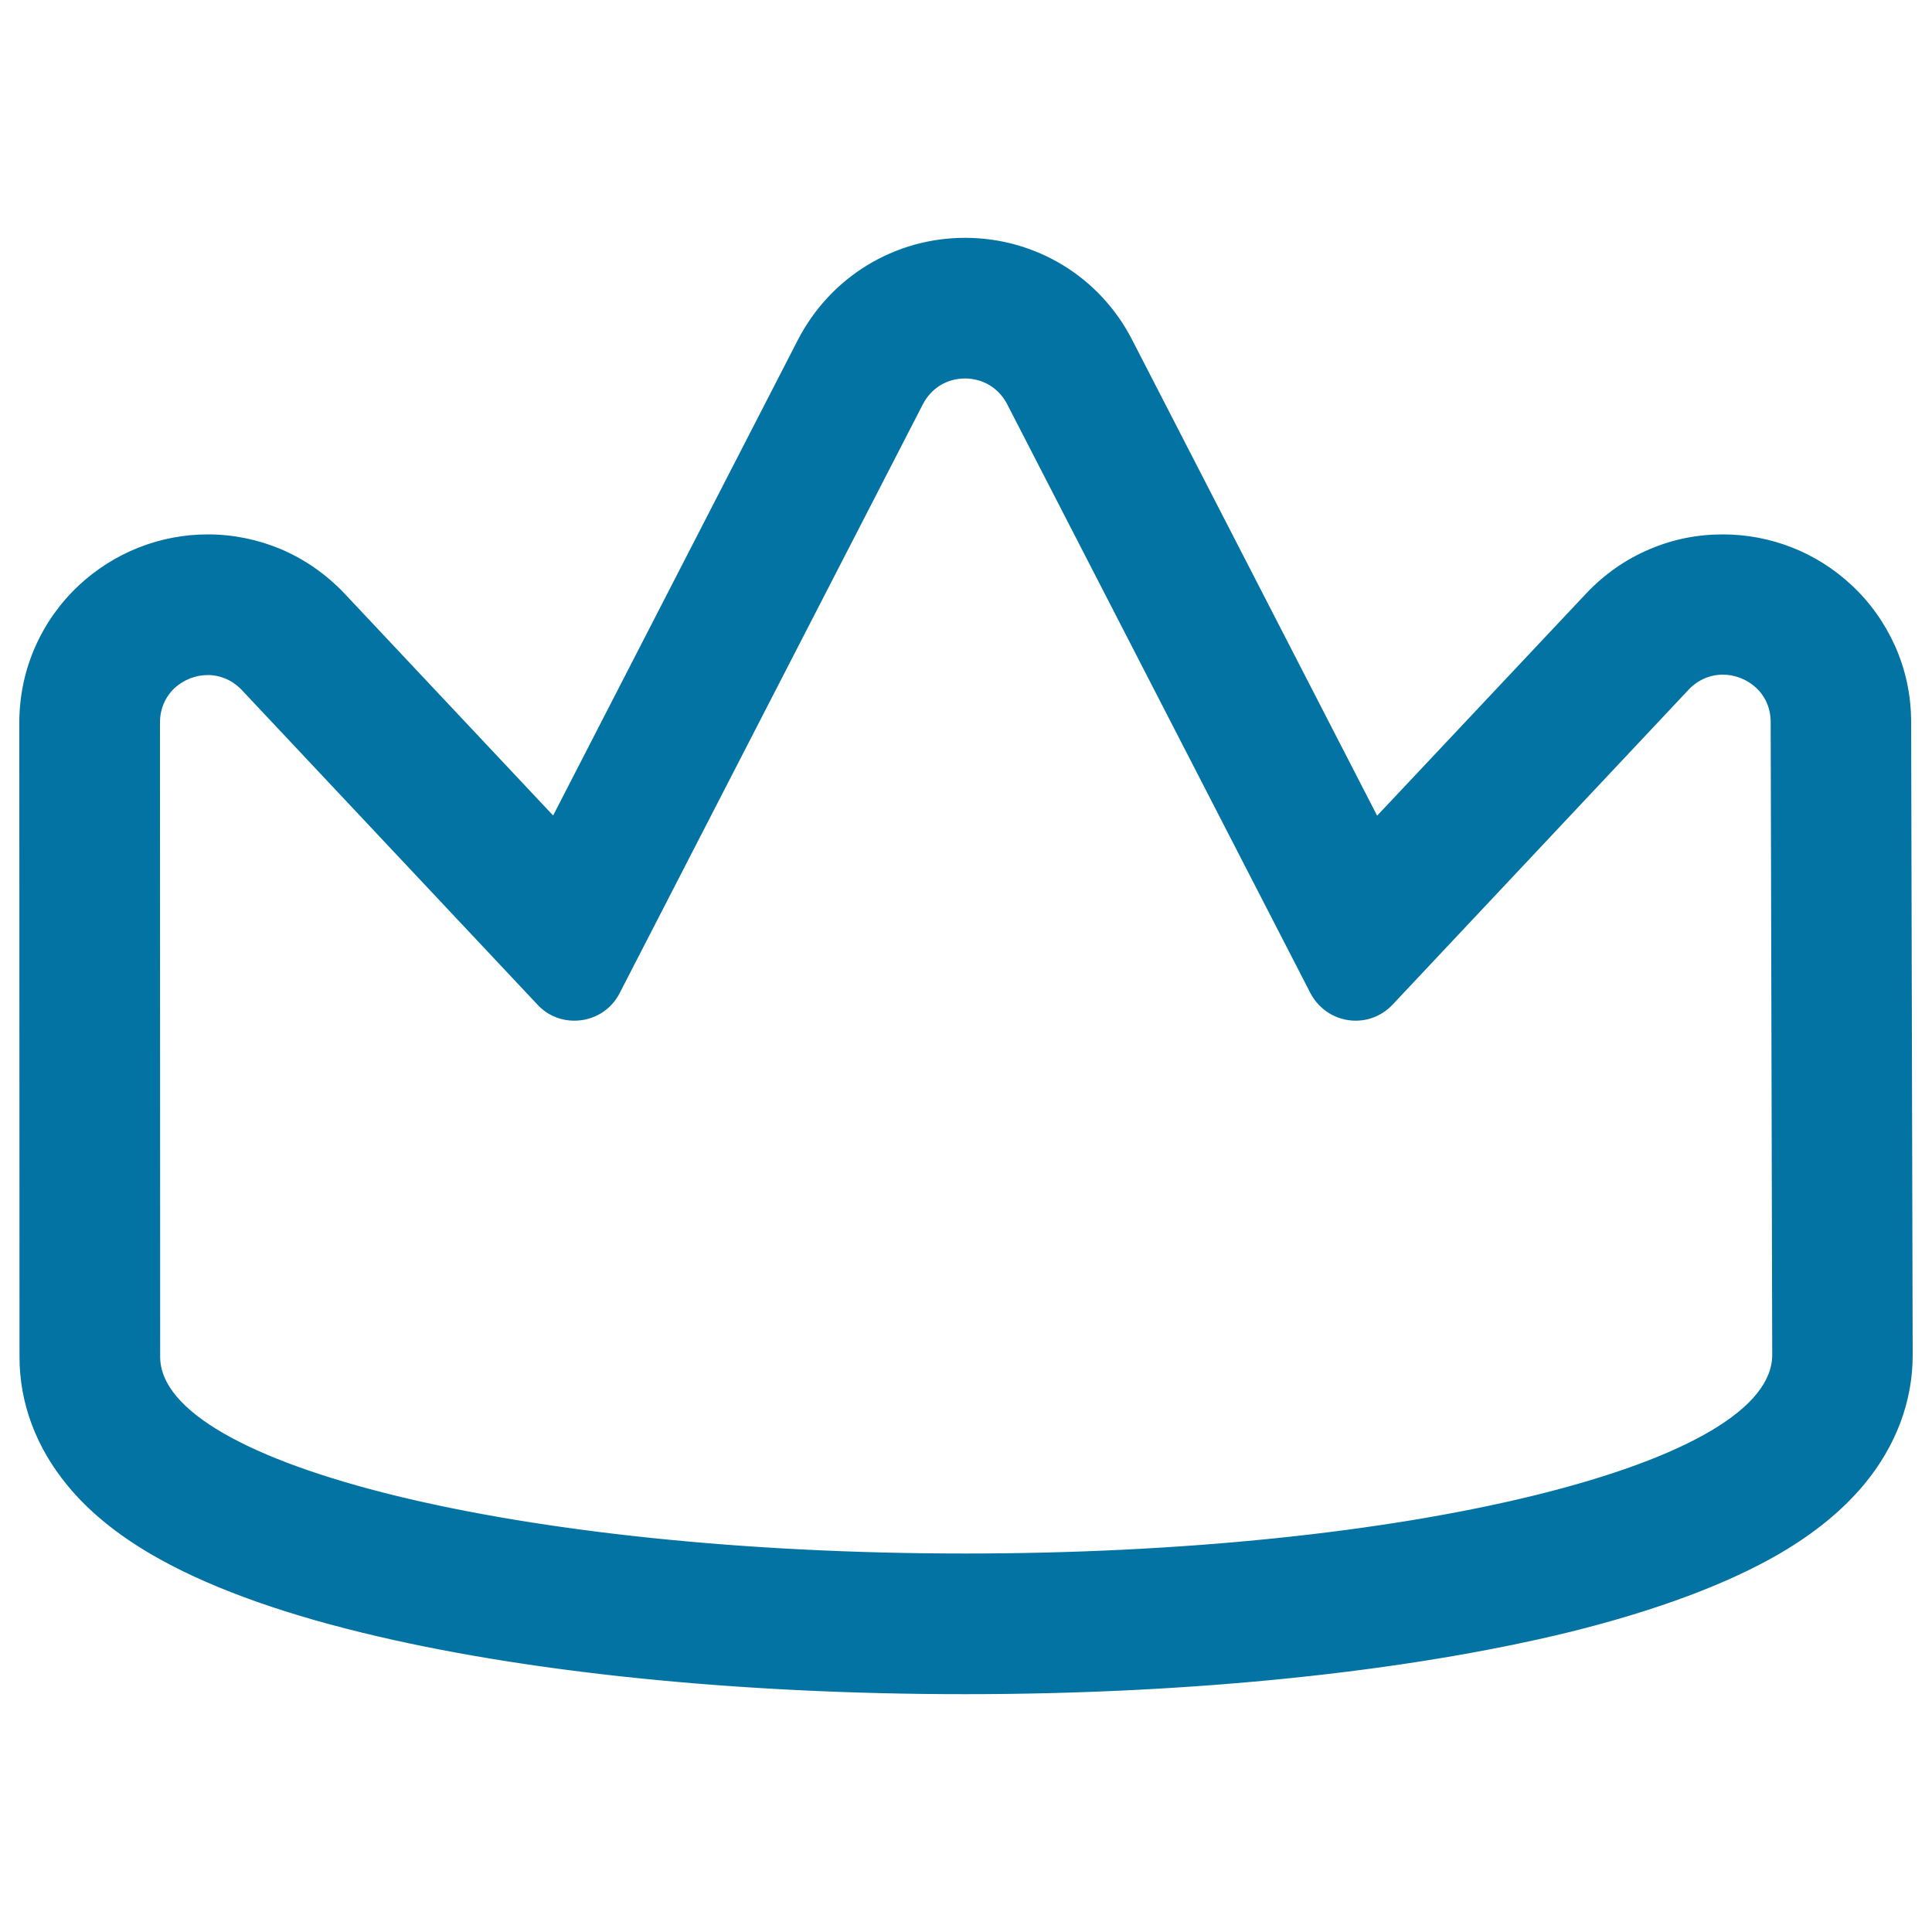 <svg xmlns="http://www.w3.org/2000/svg" viewBox="0 0 1000 1000" style="fill:#0273a2">
<title>Royalty Outlined Crown SVG icon</title>
<g><g><path d="M980,334.4c-5.3-11.8-12.8-22.3-22.3-31.1c-18-16.7-41.5-26-66.1-26c-12.9,0-25.5,2.5-37.3,7.6c-12.4,5.3-23.4,13-32.8,22.9L712.7,423.6L585.3,176.3c-16.6-32.3-49.5-52.3-85.8-52.3c-36.3,0-69.2,20-85.8,52.3L286.3,423.6L177.7,308c-9.3-9.9-20.4-17.6-32.8-22.9c-11.9-5-24.4-7.6-37.3-7.6c-24.6,0-48.1,9.2-66.2,26c-9.5,8.9-17,19.4-22.3,31.2c-5.5,12.4-8.3,25.6-8.3,39.4l0.1,328.3c0,23.7,8.6,46.6,24.8,66.2c11,13.3,25.2,24.9,43.3,35.4c26.9,15.7,63.4,29.2,108.3,40.2c84,20.6,194.8,31.9,312.1,31.9c117.2,0,228.3-11.5,312.8-32.4c45.1-11.2,81.6-24.8,108.6-40.6c18.2-10.6,32.3-22.2,43.3-35.5c16.3-19.6,24.9-42.6,24.9-66.3v-0.1v-0.1l-0.8-327.5C988.3,359.9,985.5,346.7,980,334.4z M499.5,805C269,805,82,759.6,82,702.4l-0.1-328.3c0-15.4,12.6-25.5,25.6-25.5c6.5,0,13.1,2.5,18.3,8.1l153,162.8c5.1,5.4,11.8,8,18.5,8c9.1,0,18-4.8,22.6-13.8l157-304.9c4.7-9.2,13.7-13.8,22.6-13.8c8.9,0,17.9,4.6,22.6,13.8l157,304.9c4.6,9,13.6,13.8,22.6,13.8c6.7,0,13.4-2.6,18.5-8l153.2-163c5.2-5.6,11.8-8.1,18.3-8.1c13,0,25.6,10,25.6,25.4l0.8,327.5C918.1,758.6,730.1,805,499.5,805z"/><path d="M499.5,876.9c-117.4,0-228.3-11.3-312.3-31.9c-45.1-11-81.6-24.6-108.6-40.3c-18.2-10.6-32.5-22.3-43.5-35.6c-16.4-19.8-25-42.8-25-66.7L10,374.1c0-13.8,2.8-27.2,8.4-39.7c5.3-11.9,12.9-22.5,22.5-31.5c18.2-16.9,41.9-26.3,66.7-26.3c13,0,25.7,2.6,37.7,7.6c12.5,5.3,23.6,13.1,33.1,23.1l107.9,114.8L413,175.9c16.8-32.5,49.9-52.8,86.5-52.8c0,0,0,0,0,0c36.6,0,69.8,20.2,86.5,52.8l126.8,246.3l108.1-114.9c9.4-10,20.5-17.8,33.1-23.1c12-5.1,24.6-7.6,37.7-7.6c24.8,0,48.5,9.3,66.6,26.2c9.6,8.9,17.1,19.5,22.5,31.4c5.6,12.5,8.4,25.8,8.4,39.6l0.8,327.7c0,23.9-8.7,47-25.1,66.8c-11.1,13.3-25.3,25-43.5,35.7c-27.1,15.8-63.7,29.5-108.8,40.7C727.9,865.4,616.8,876.9,499.5,876.9z M107.5,278.3c-24.4,0-47.7,9.2-65.6,25.8c-9.4,8.8-16.9,19.2-22.1,30.9c-5.5,12.3-8.2,25.4-8.2,39l0.1,328.3c0,23.5,8.5,46.2,24.6,65.6c10.9,13.2,25,24.7,43.1,35.3c26.8,15.6,63.2,29.1,108.1,40.1c83.9,20.5,194.7,31.9,311.9,31.9c117.1,0,228.1-11.5,312.6-32.4c45-11.1,81.5-24.8,108.4-40.5c18.1-10.6,32.2-22.1,43.1-35.3c16.2-19.5,24.7-42.2,24.7-65.7l0.8-0.2l-0.8,0l-0.8-327.5c0-13.6-2.8-26.7-8.3-38.9c-5.2-11.7-12.7-22.1-22.1-30.8c-17.9-16.6-41.1-25.7-65.5-25.7c-12.8,0-25.3,2.5-37,7.5c-12.3,5.2-23.2,12.8-32.5,22.7L712.5,425L584.6,176.6c-16.5-32-49.1-51.9-85.1-51.9c-36,0-68.6,19.9-85.1,51.9L286.5,425L177.1,308.5c-9.3-9.9-20.2-17.5-32.5-22.7C132.8,280.9,120.4,278.3,107.5,278.3z M499.5,805.8c-111.8,0-216.8-10.6-295.4-29.9c-79.3-19.4-122.9-45.5-122.9-73.6l-0.1-328.3c0-7.4,2.9-14.2,8.2-19.1c4.9-4.6,11.6-7.2,18.3-7.2h0c7.2,0,13.9,3,18.9,8.3l153,162.8c4.7,5,11,7.7,17.9,7.7c9.3,0,17.7-5.1,21.9-13.3l157-304.9c4.6-8.9,13.3-14.2,23.3-14.2s18.7,5.3,23.3,14.2l157,304.9c4.2,8.2,12.6,13.3,21.9,13.3c6.8,0,13.2-2.7,17.9-7.7l153.2-163c5-5.4,11.8-8.3,18.9-8.3c16.5,0,26.4,13.3,26.4,26.2l0.8,327.5c0,28.1-43.8,54.4-123.4,74.1C716.3,795,611.2,805.8,499.5,805.8z M107.5,348.6l0,0.8c-6.3,0-12.5,2.5-17.1,6.7c-4.9,4.6-7.6,10.9-7.6,17.9l0.1,328.3c0,56.1,186.9,101.8,416.7,101.8c111.5,0,216.5-10.8,295.5-30.3c78.8-19.5,122.2-45.2,122.2-72.5l-0.8-327.5c0-15.4-12.6-24.6-24.8-24.6c-6.7,0-13,2.8-17.7,7.8L720.8,520c-5,5.3-11.8,8.3-19.1,8.3c-9.9,0-18.8-5.5-23.4-14.2l-157-304.9c-4.3-8.3-12.5-13.3-21.8-13.3c-9.4,0-17.5,5-21.8,13.3l-157,304.9c-4.5,8.8-13.5,14.2-23.4,14.2c-7.3,0-14.1-2.9-19.1-8.3l-153-162.8c-4.7-5-11-7.8-17.7-7.8L107.5,348.6L107.5,348.6z"/></g></g>
</svg>